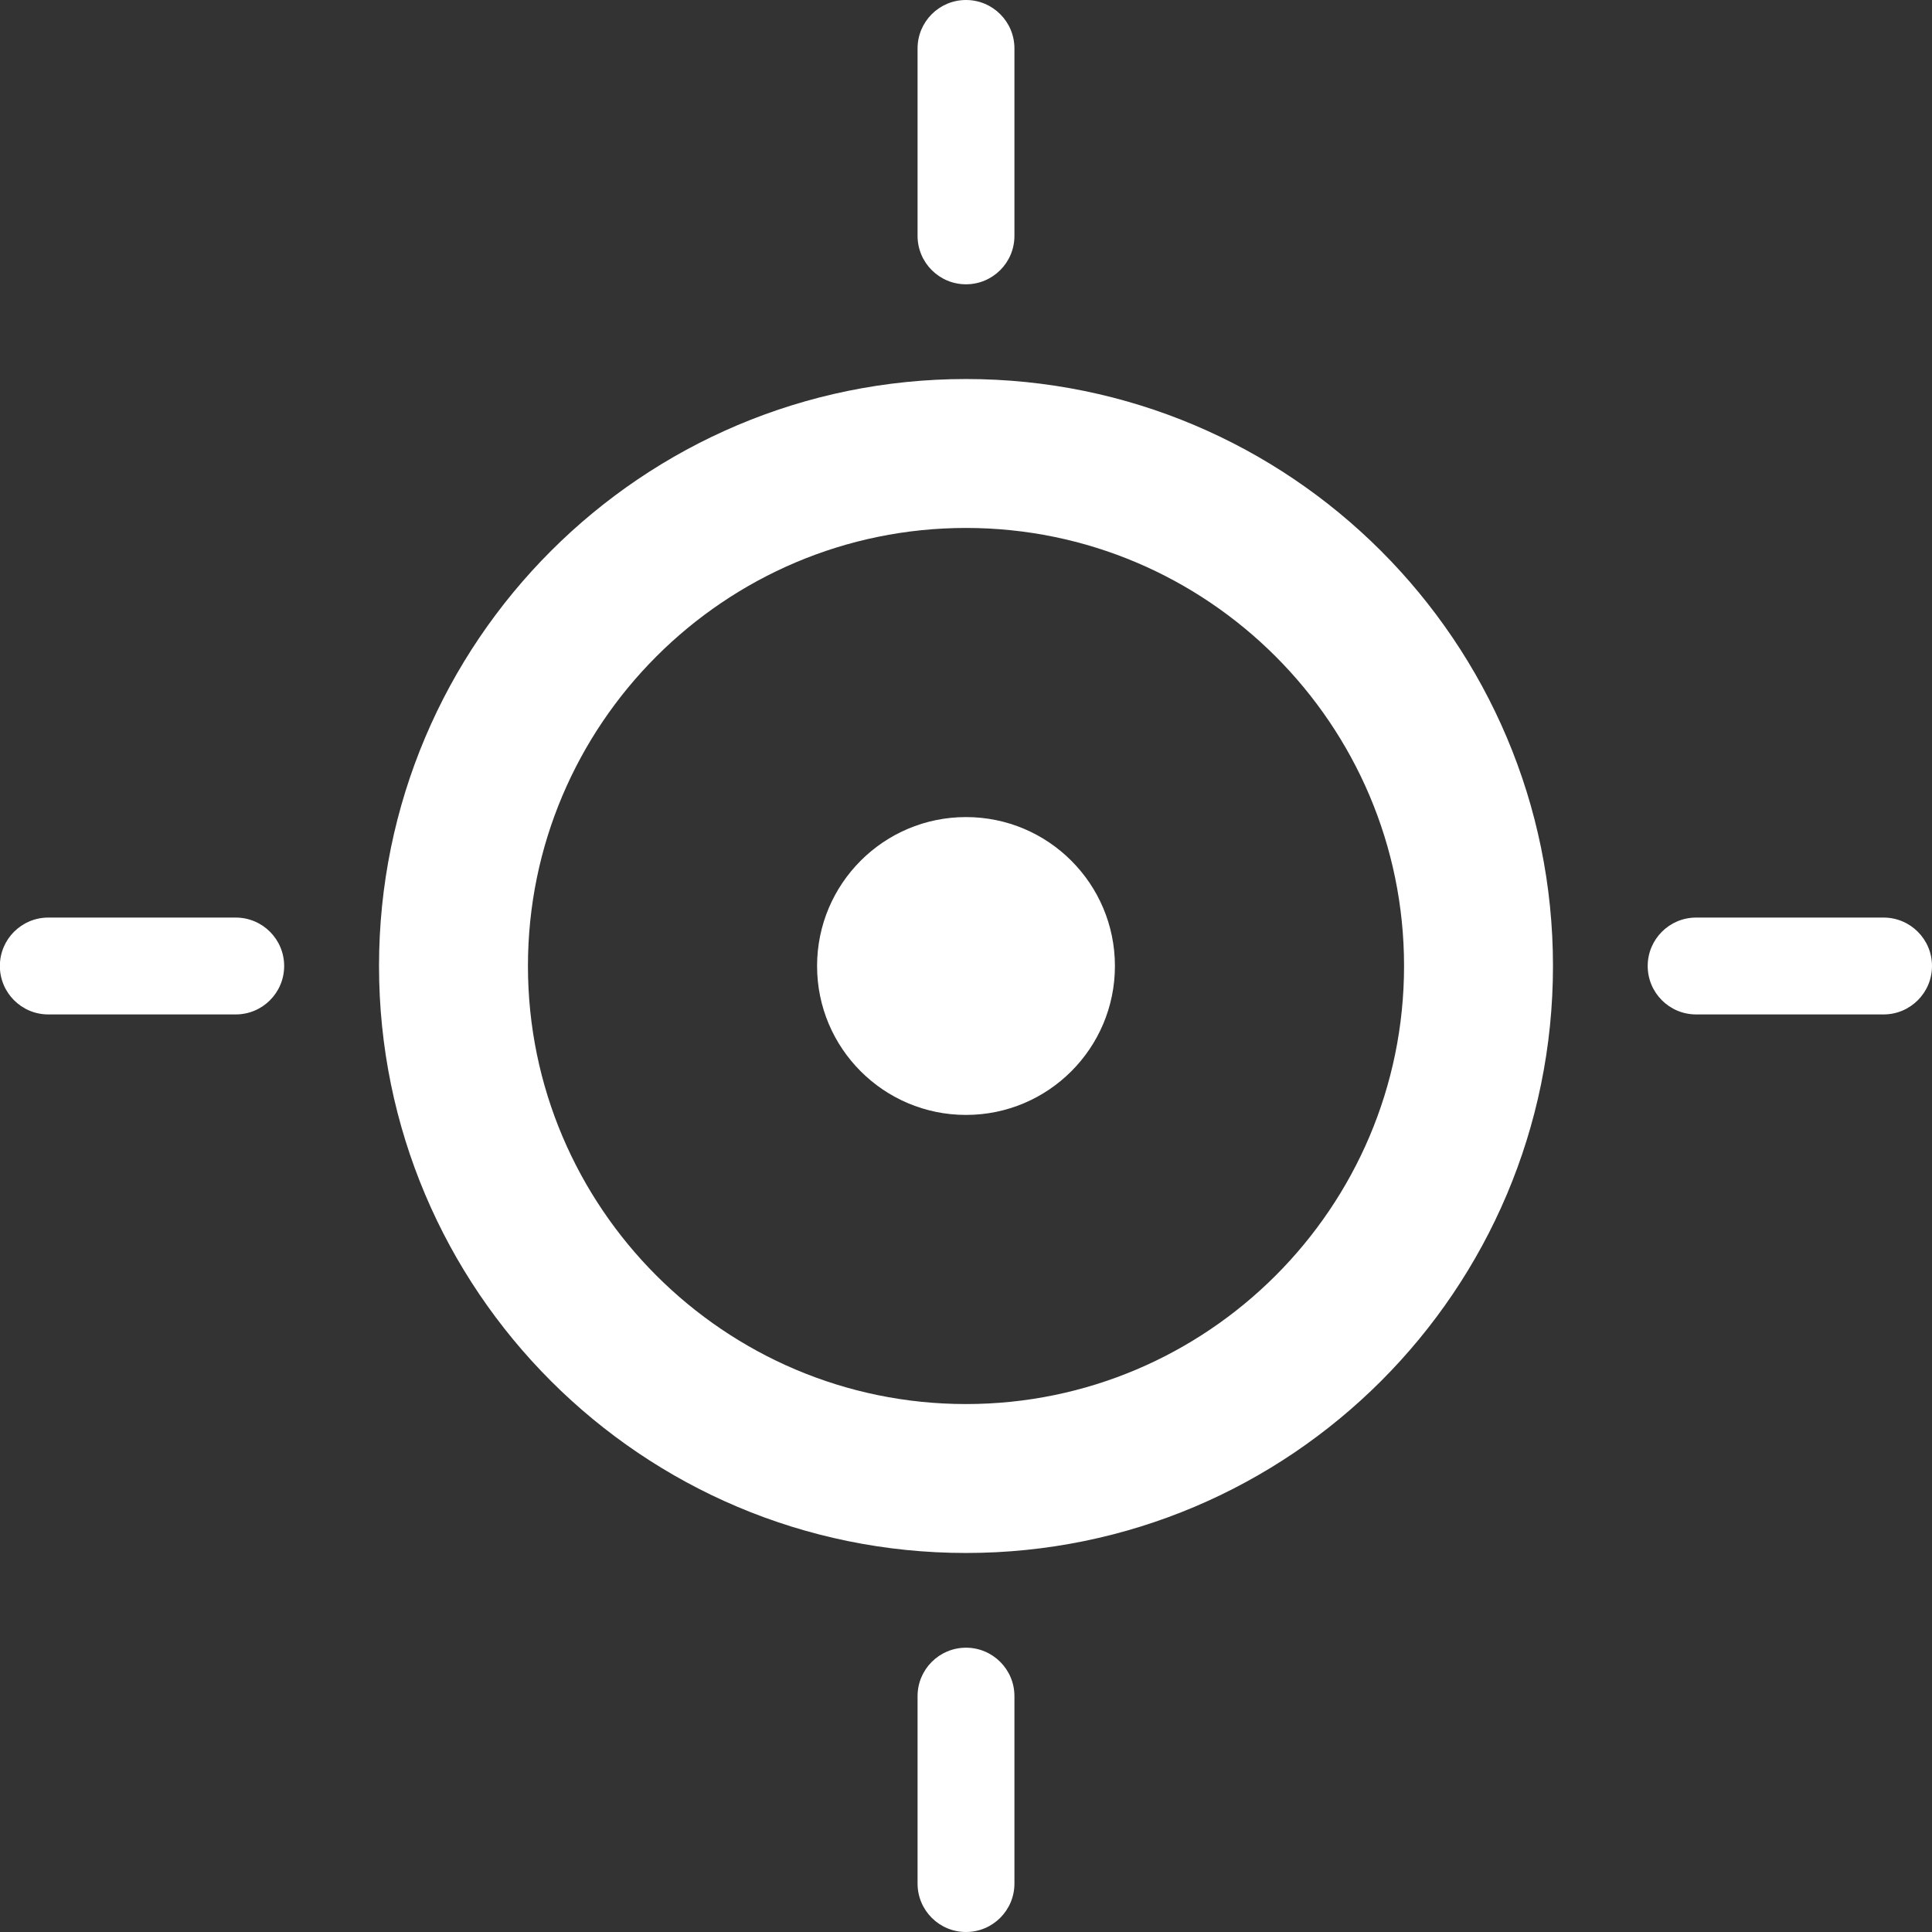 <svg width="144" height="144" viewBox="0 0 144 144" fill="none" xmlns="http://www.w3.org/2000/svg">
<rect x="0" y="0" width="144" height="144" fill="#333333" stroke="none"/>
<g clip-path="url(#clip0_306_142)">
<path d="M72 39.35C90 39.35 104.65 54 104.65 72C104.65 90 90 104.65 72 104.65C54 104.65 39.35 90 39.35 72C39.35 54 54 39.35 72 39.35ZM72 28.25C47.84 28.25 28.25 47.84 28.25 72C28.25 96.16 47.84 115.75 72 115.75C96.16 115.75 115.75 96.16 115.75 72C115.75 47.84 96.16 28.25 72 28.25Z" fill="white"/>
<path d="M72 83.1C78.13 83.1 83.1 78.13 83.1 72C83.1 65.87 78.13 60.9 72 60.9C65.87 60.9 60.9 65.87 60.9 72C60.9 78.13 65.87 83.1 72 83.1Z" fill="white"/>
<path d="M75.61 126.42C75.61 124.426 73.994 122.81 72 122.81C70.006 122.81 68.39 124.426 68.39 126.42V140.39C68.39 142.384 70.006 144 72 144C73.994 144 75.61 142.384 75.61 140.39V126.42Z" fill="white"/>
<path d="M75.61 3.61C75.61 1.616 73.994 0 72 0C70.006 0 68.39 1.616 68.39 3.61V17.58C68.39 19.574 70.006 21.19 72 21.19C73.994 21.19 75.61 19.574 75.61 17.58V3.61Z" fill="white"/>
<path d="M17.57 75.61C19.564 75.61 21.18 73.994 21.18 72C21.18 70.006 19.564 68.39 17.57 68.39H3.6C1.606 68.39 -0.01 70.006 -0.01 72C-0.01 73.994 1.606 75.61 3.6 75.61H17.57Z" fill="white"/>
<path d="M140.39 75.61C142.384 75.61 144 73.994 144 72C144 70.006 142.384 68.39 140.39 68.39H126.42C124.426 68.39 122.81 70.006 122.81 72C122.81 73.994 124.426 75.61 126.42 75.61H140.39Z" fill="white"/>
</g>
<defs>
<clipPath id="clip0_306_142">
<rect width="144" height="144" fill="white"/>
</clipPath>
</defs>
</svg>
